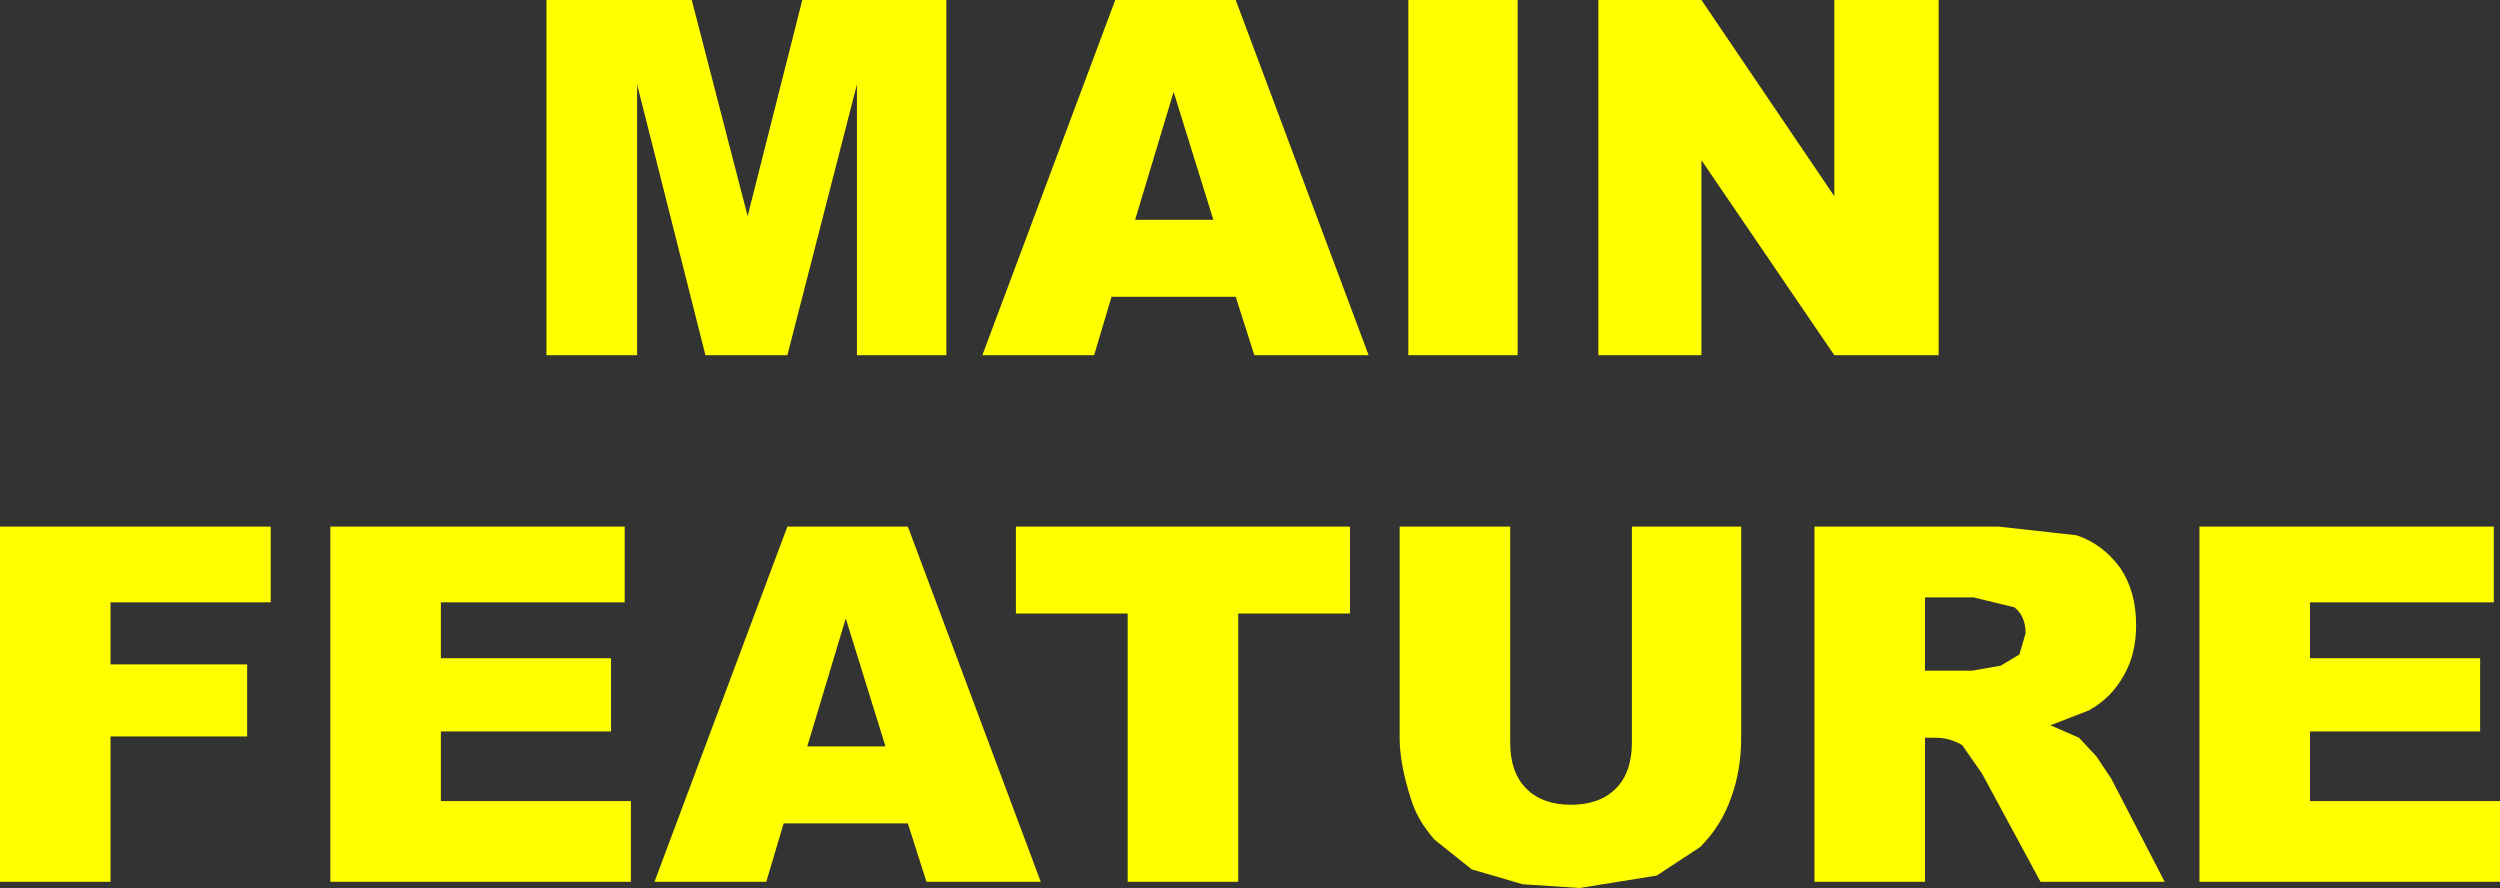 <?xml version="1.0" encoding="UTF-8" standalone="no"?>
<svg xmlns:xlink="http://www.w3.org/1999/xlink" height="35.75px" width="100.65px" xmlns="http://www.w3.org/2000/svg">
  <rect width="100%" height="100%" fill="#333333" stroke="none"/>
  <g transform="matrix(1.0, 0.0, 0.0, 1.0, -47.75, -65.15)">
    <path d="M116.25 65.15 L121.6 73.05 121.6 65.15 125.8 65.15 125.8 79.45 121.6 79.45 116.25 71.6 116.25 79.45 112.1 79.45 112.1 65.15 116.25 65.15 M108.85 65.15 L108.85 79.45 104.45 79.45 104.45 65.15 108.85 65.15 M96.6 74.0 L95.0 68.85 93.45 74.0 96.6 74.0 M97.5 65.15 L102.85 79.45 98.25 79.45 97.5 77.1 92.5 77.1 91.8 79.45 87.3 79.45 92.65 65.15 97.5 65.15 M88.65 86.35 L102.1 86.35 102.1 89.85 97.6 89.85 97.6 100.65 93.15 100.65 93.15 89.85 88.65 89.85 88.65 86.35 M81.8 90.05 L80.25 95.2 83.4 95.2 81.8 90.05 M82.25 79.45 L82.25 68.55 79.45 79.45 76.15 79.45 73.4 68.55 73.4 79.45 69.75 79.45 69.75 65.15 75.6 65.15 77.85 73.85 80.05 65.15 85.85 65.15 85.85 79.45 82.25 79.45 M117.85 86.35 L117.85 94.85 Q117.85 96.15 117.45 97.25 117.05 98.4 116.2 99.25 L114.45 100.4 111.35 100.9 109.05 100.75 107.0 100.15 105.5 98.95 Q104.8 98.15 104.55 97.3 104.1 95.9 104.1 94.85 L104.1 86.35 108.55 86.35 108.55 95.05 Q108.55 96.25 109.2 96.9 109.85 97.55 111.0 97.55 112.15 97.55 112.8 96.9 113.45 96.25 113.45 95.05 L113.45 86.35 117.85 86.35 M129.3 90.65 Q129.3 89.95 128.85 89.6 L127.2 89.2 125.25 89.2 125.25 92.15 127.15 92.15 128.3 91.95 129.05 91.5 129.3 90.65 M125.25 94.85 L125.25 100.65 120.8 100.65 120.8 86.35 128.2 86.35 131.35 86.7 Q132.4 87.05 133.1 88.0 133.75 88.95 133.75 90.3 133.75 91.5 133.25 92.35 132.75 93.25 131.85 93.75 L130.3 94.35 131.45 94.85 132.15 95.6 132.75 96.5 134.9 100.65 129.9 100.65 127.55 96.3 126.75 95.15 Q126.25 94.85 125.65 94.85 L125.25 94.85 M140.75 91.65 L147.6 91.65 147.6 94.6 140.75 94.6 140.75 97.4 148.4 97.4 148.4 100.65 136.3 100.65 136.3 86.35 148.15 86.35 148.15 89.4 140.75 89.4 140.75 91.65 M58.65 89.4 L52.2 89.4 52.2 91.9 57.7 91.9 57.7 94.8 52.2 94.8 52.2 100.65 47.75 100.65 47.75 86.35 58.65 86.35 58.65 89.4 M65.5 97.4 L73.15 97.4 73.15 100.65 61.05 100.65 61.05 86.35 72.9 86.35 72.9 89.4 65.5 89.4 65.5 91.65 72.35 91.65 72.35 94.6 65.5 94.6 65.5 97.4 M74.1 100.65 L79.45 86.35 84.3 86.35 89.65 100.65 85.05 100.65 84.3 98.3 79.3 98.3 78.6 100.65 74.1 100.65" fill="#ffff00" fill-rule="evenodd" stroke="none"/>
  </g>
</svg>
